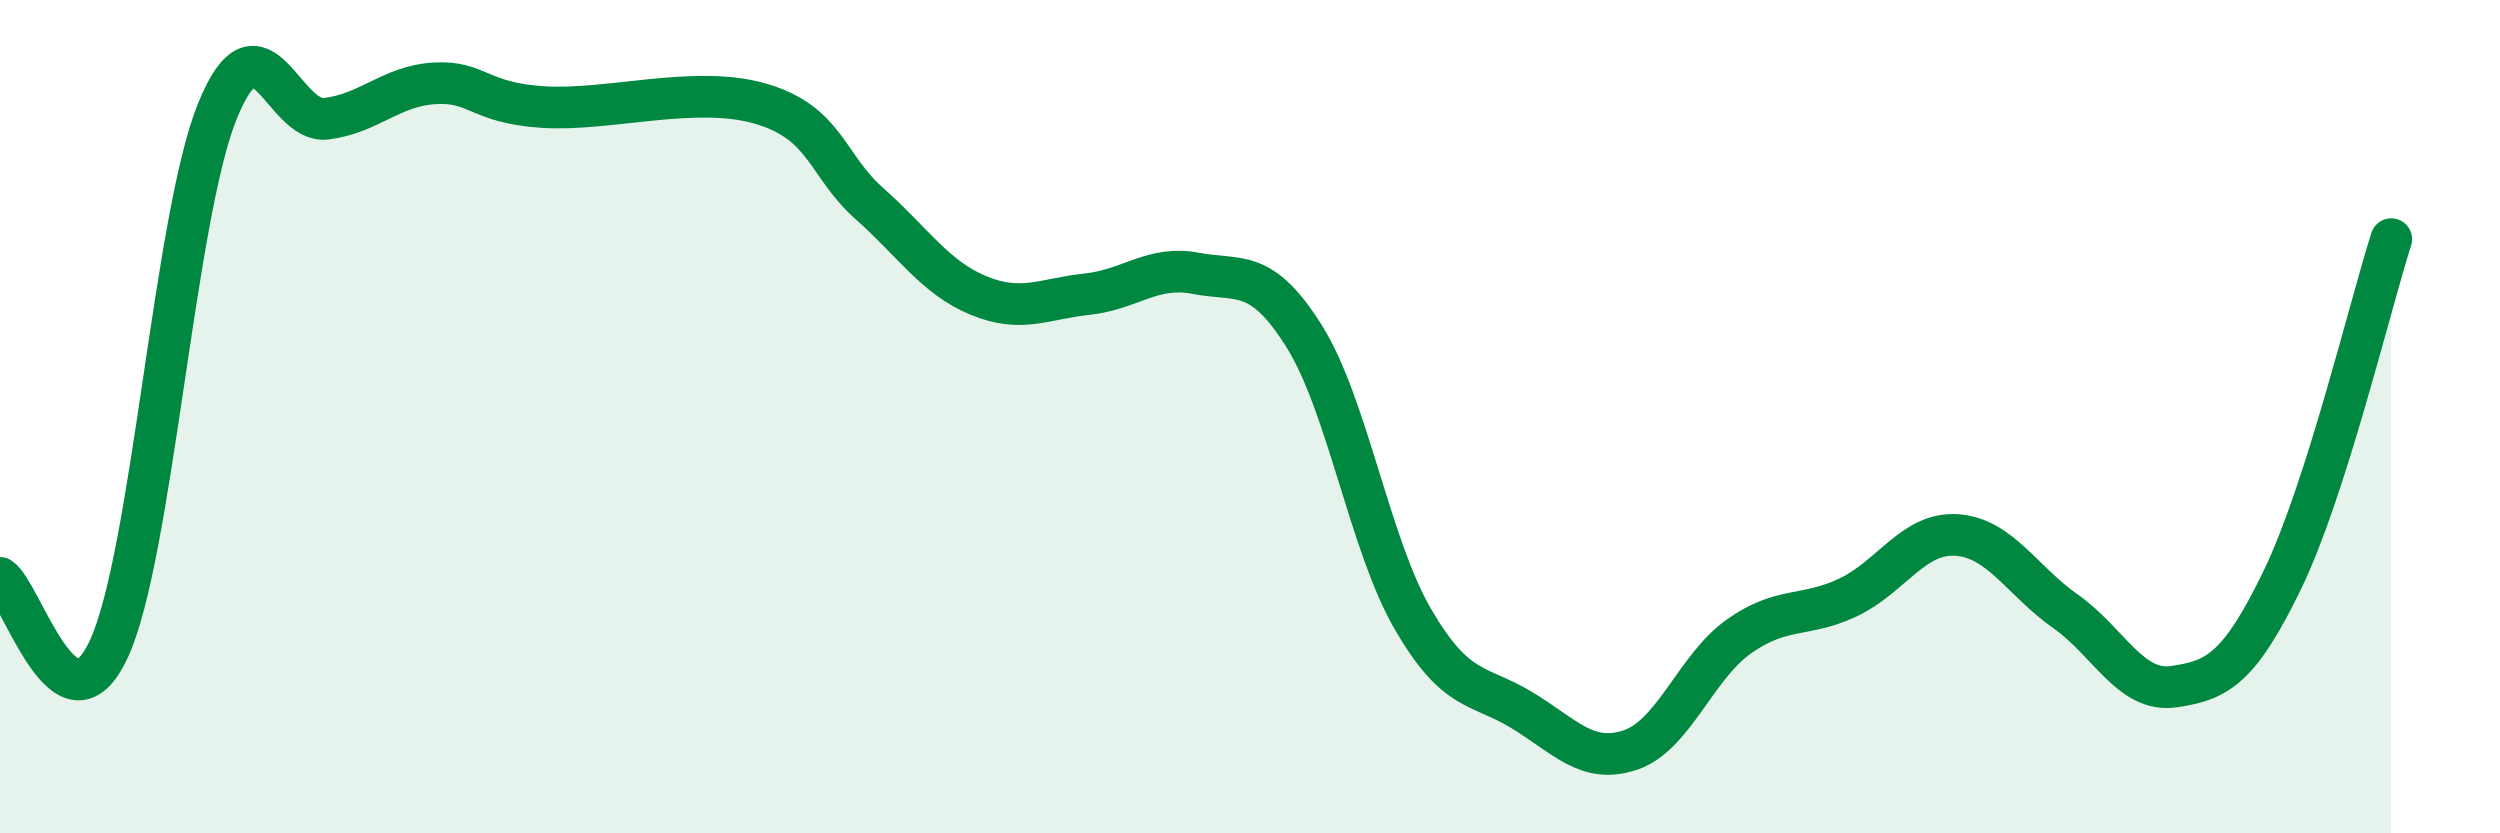 
    <svg width="60" height="20" viewBox="0 0 60 20" xmlns="http://www.w3.org/2000/svg">
      <path
        d="M 0,13.87 C 0.52,14.21 1.57,17.82 2.61,15.58 C 3.65,13.34 4.18,5.21 5.22,2.66 C 6.26,0.11 6.79,2.98 7.83,2.85 C 8.87,2.72 9.39,2.06 10.43,2 C 11.47,1.94 11.47,2.47 13.04,2.57 C 14.61,2.67 16.69,2.03 18.26,2.49 C 19.83,2.95 19.83,3.97 20.87,4.89 C 21.91,5.81 22.44,6.66 23.48,7.09 C 24.52,7.52 25.05,7.17 26.09,7.06 C 27.13,6.95 27.66,6.36 28.7,6.56 C 29.74,6.76 30.26,6.41 31.3,8.07 C 32.34,9.73 32.87,13.07 33.91,14.86 C 34.95,16.65 35.48,16.41 36.52,17.04 C 37.56,17.67 38.09,18.35 39.13,18 C 40.17,17.65 40.7,16 41.74,15.27 C 42.78,14.54 43.31,14.83 44.35,14.34 C 45.39,13.85 45.92,12.77 46.96,12.84 C 48,12.91 48.53,13.94 49.57,14.67 C 50.61,15.4 51.13,16.63 52.17,16.48 C 53.21,16.33 53.74,16.06 54.78,13.91 C 55.82,11.76 56.87,7.37 57.39,5.74L57.39 20L0 20Z"
        fill="#008740"
        opacity="0.1"
        stroke-linecap="round"
        stroke-linejoin="round"
      />
      <path
        d="M 0,13.87 C 0.52,14.21 1.57,17.82 2.61,15.58 C 3.65,13.34 4.18,5.21 5.22,2.66 C 6.26,0.11 6.79,2.98 7.83,2.85 C 8.87,2.72 9.39,2.06 10.43,2 C 11.47,1.94 11.47,2.47 13.04,2.57 C 14.61,2.67 16.69,2.03 18.26,2.49 C 19.83,2.95 19.83,3.97 20.87,4.89 C 21.91,5.81 22.44,6.66 23.48,7.09 C 24.52,7.52 25.05,7.17 26.09,7.06 C 27.13,6.95 27.66,6.36 28.7,6.56 C 29.74,6.76 30.26,6.41 31.3,8.07 C 32.34,9.73 32.87,13.07 33.91,14.86 C 34.95,16.65 35.48,16.41 36.52,17.04 C 37.56,17.67 38.09,18.35 39.13,18 C 40.17,17.65 40.7,16 41.74,15.27 C 42.78,14.54 43.31,14.83 44.35,14.34 C 45.39,13.85 45.92,12.77 46.96,12.84 C 48,12.91 48.53,13.94 49.57,14.67 C 50.61,15.4 51.13,16.63 52.17,16.48 C 53.21,16.33 53.74,16.06 54.78,13.91 C 55.82,11.76 56.87,7.37 57.39,5.74"
        stroke="#008740"
        stroke-width="1"
        fill="none"
        stroke-linecap="round"
        stroke-linejoin="round"
      />
    </svg>
  